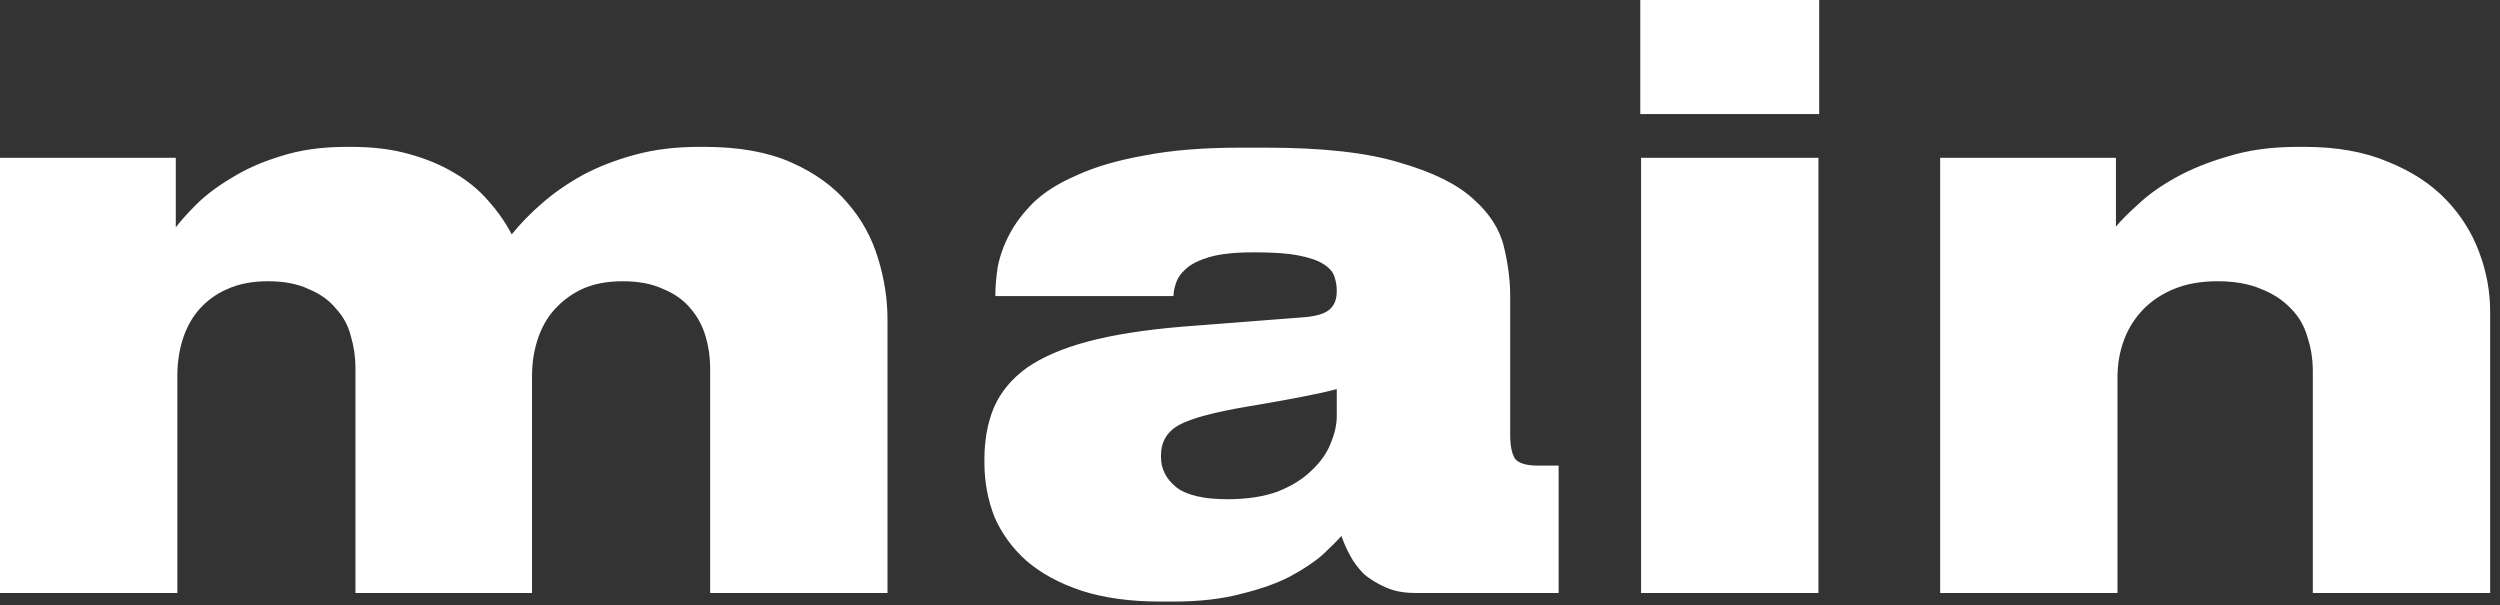 <?xml version="1.0" encoding="UTF-8"?> <svg xmlns="http://www.w3.org/2000/svg" width="128" height="31" viewBox="0 0 128 31" fill="none"><rect x="0" y="0" width="128" height="31" fill="#333333" stroke="none"/><path d="M4.94719e-06 30.36V8.08H9V11.64C9.24 11.32 9.587 10.933 10.04 10.48C10.52 10 11.12 9.547 11.84 9.12C12.56 8.667 13.4 8.293 14.36 8C15.347 7.68 16.467 7.52 17.72 7.52H18C19.093 7.52 20.067 7.64 20.92 7.88C21.8 8.12 22.573 8.44 23.24 8.84C23.933 9.24 24.52 9.72 25 10.28C25.48 10.813 25.88 11.387 26.2 12C26.627 11.467 27.147 10.933 27.76 10.4C28.373 9.867 29.067 9.387 29.84 8.96C30.64 8.533 31.533 8.187 32.52 7.92C33.507 7.653 34.587 7.52 35.76 7.52H36.08C37.84 7.52 39.32 7.787 40.52 8.32C41.72 8.853 42.68 9.547 43.4 10.4C44.12 11.227 44.64 12.173 44.96 13.24C45.28 14.28 45.44 15.32 45.44 16.36V30.36H36.36V18.84C36.36 18.28 36.28 17.733 36.12 17.2C35.96 16.667 35.707 16.2 35.36 15.8C35.013 15.373 34.547 15.04 33.96 14.8C33.4 14.533 32.707 14.4 31.88 14.4C31.08 14.4 30.387 14.533 29.8 14.8C29.24 15.067 28.76 15.427 28.36 15.88C27.987 16.307 27.707 16.813 27.52 17.4C27.333 17.987 27.24 18.6 27.24 19.24V30.36H18.2V18.84C18.2 18.28 18.12 17.733 17.96 17.2C17.827 16.667 17.573 16.2 17.2 15.8C16.853 15.373 16.387 15.04 15.8 14.8C15.24 14.533 14.547 14.4 13.72 14.4C12.92 14.4 12.227 14.533 11.64 14.8C11.08 15.04 10.6 15.387 10.2 15.84C9.827 16.267 9.547 16.773 9.36 17.36C9.173 17.947 9.08 18.573 9.08 19.24V30.36H4.94719e-06ZM62.842 25.56C63.855 25.56 64.722 25.427 65.442 25.16C66.162 24.867 66.735 24.507 67.162 24.08C67.615 23.653 67.935 23.2 68.122 22.72C68.335 22.213 68.442 21.747 68.442 21.32V19.92C68.068 20.027 67.468 20.16 66.642 20.32C65.815 20.48 64.922 20.64 63.962 20.8C62.202 21.093 61.002 21.413 60.362 21.76C59.748 22.107 59.442 22.627 59.442 23.32V23.4C59.442 24.013 59.708 24.533 60.242 24.96C60.775 25.36 61.642 25.56 62.842 25.56ZM68.682 27.44C68.468 27.68 68.148 28 67.722 28.4C67.295 28.773 66.735 29.147 66.042 29.52C65.375 29.867 64.548 30.16 63.562 30.4C62.575 30.667 61.415 30.8 60.082 30.8H59.402C57.855 30.8 56.508 30.613 55.362 30.24C54.242 29.867 53.308 29.36 52.562 28.72C51.842 28.08 51.295 27.333 50.922 26.48C50.575 25.6 50.402 24.667 50.402 23.68V23.52C50.402 22.533 50.562 21.653 50.882 20.88C51.228 20.08 51.788 19.4 52.562 18.84C53.362 18.28 54.415 17.827 55.722 17.48C57.028 17.133 58.655 16.88 60.602 16.72L66.802 16.24C67.415 16.187 67.842 16.053 68.082 15.84C68.322 15.627 68.442 15.32 68.442 14.92V14.88C68.442 14.64 68.402 14.4 68.322 14.16C68.242 13.92 68.055 13.707 67.762 13.52C67.468 13.333 67.042 13.187 66.482 13.08C65.948 12.973 65.215 12.92 64.282 12.92H64.162C63.228 12.92 62.482 13 61.922 13.16C61.388 13.32 60.988 13.52 60.722 13.76C60.455 14 60.282 14.253 60.202 14.52C60.122 14.76 60.082 14.973 60.082 15.16H50.962V15.12C50.962 14.693 51.002 14.213 51.082 13.68C51.188 13.12 51.388 12.56 51.682 12C51.975 11.44 52.388 10.893 52.922 10.36C53.482 9.827 54.228 9.36 55.162 8.96C56.095 8.533 57.242 8.2 58.602 7.96C59.962 7.693 61.602 7.56 63.522 7.56H64.802C67.708 7.56 69.988 7.813 71.642 8.32C73.322 8.8 74.575 9.413 75.402 10.16C76.255 10.907 76.788 11.733 77.002 12.64C77.215 13.52 77.322 14.36 77.322 15.16V22.28C77.322 22.813 77.402 23.213 77.562 23.48C77.748 23.72 78.148 23.84 78.762 23.84H79.802V30.36H72.442C71.882 30.36 71.388 30.267 70.962 30.08C70.535 29.893 70.162 29.667 69.842 29.4C69.548 29.107 69.308 28.787 69.122 28.44C68.935 28.093 68.788 27.76 68.682 27.44ZM93.143 5.84H83.983V-1.90735e-06H93.143V5.84ZM93.103 30.36H84.023V8.08H93.103V30.36ZM99.336 8.08H108.336V11.6C108.603 11.28 108.989 10.893 109.496 10.44C110.003 9.96 110.643 9.507 111.416 9.08C112.189 8.653 113.083 8.293 114.096 8C115.136 7.68 116.309 7.52 117.616 7.52H118.016C119.643 7.52 121.056 7.773 122.256 8.28C123.456 8.76 124.443 9.4 125.216 10.2C125.989 11 126.563 11.907 126.936 12.92C127.309 13.907 127.496 14.92 127.496 15.96V30.36H118.416V19C118.416 18.387 118.323 17.8 118.136 17.24C117.976 16.68 117.696 16.2 117.296 15.8C116.896 15.373 116.389 15.04 115.776 14.8C115.163 14.533 114.416 14.4 113.536 14.4C112.683 14.4 111.936 14.533 111.296 14.8C110.656 15.067 110.123 15.427 109.696 15.88C109.269 16.333 108.949 16.853 108.736 17.44C108.523 18.027 108.416 18.653 108.416 19.32V30.36H99.336V8.08Z" fill="white"></path></svg> 